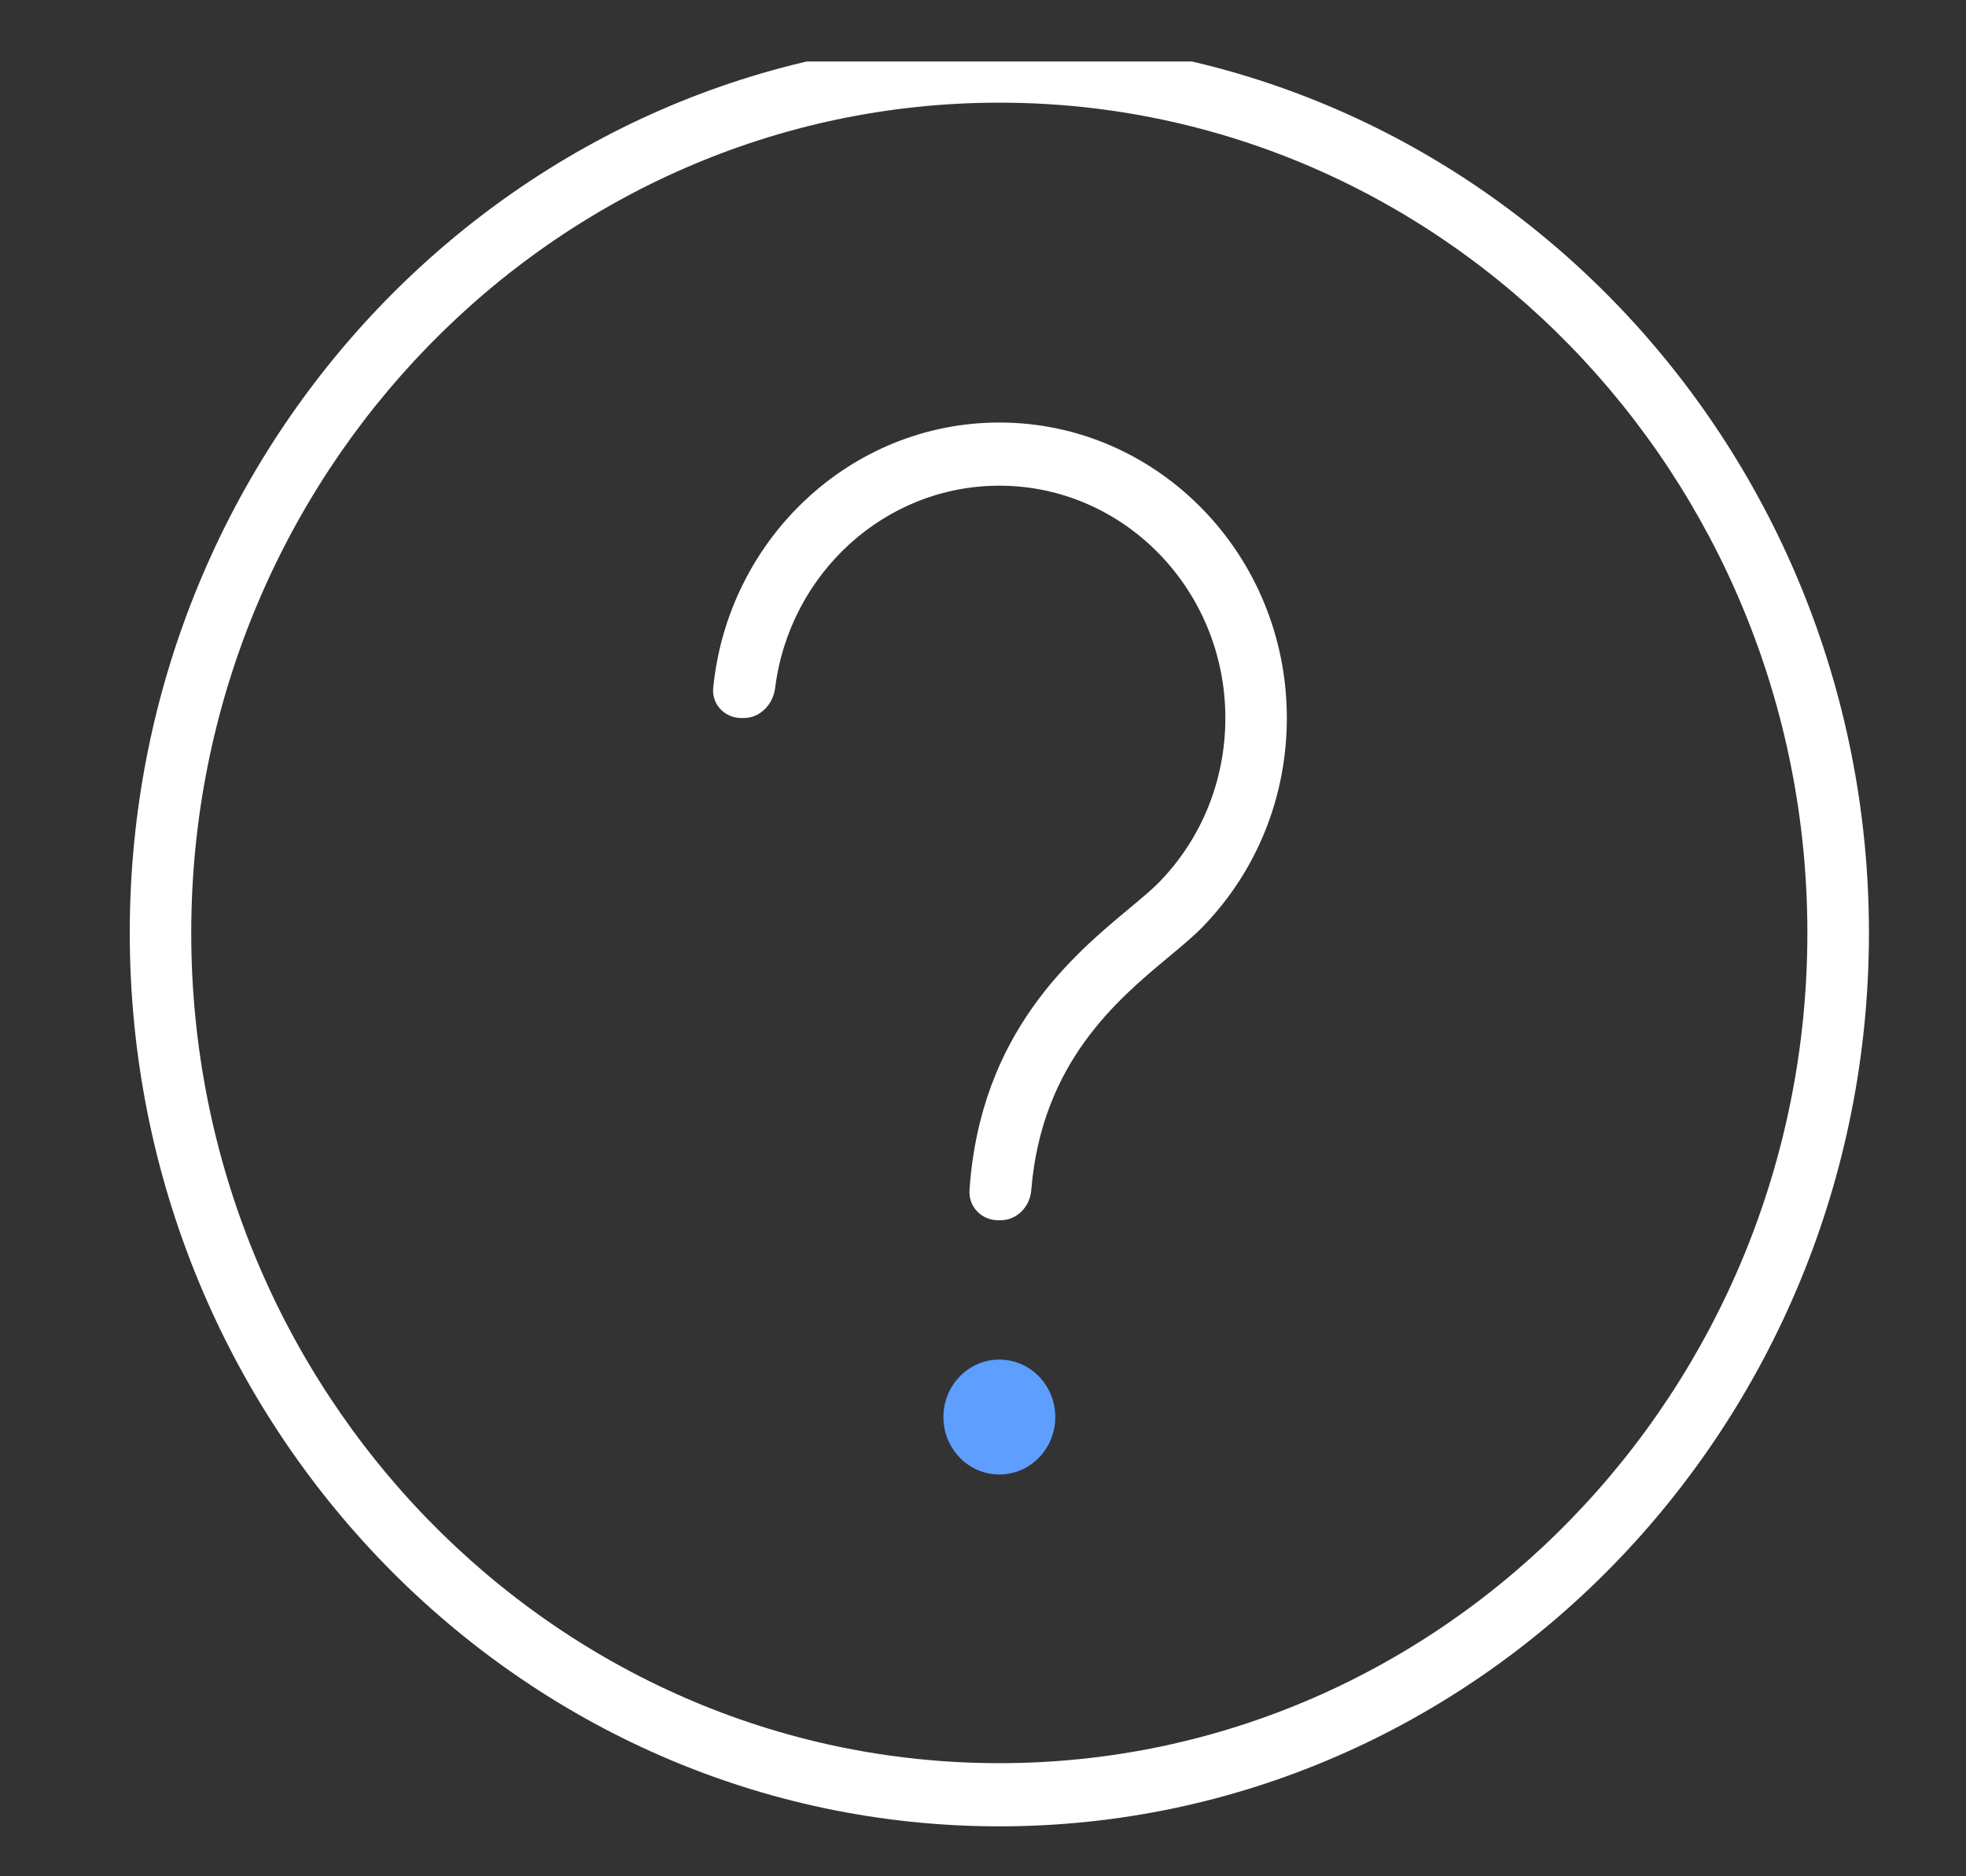 <svg width="22" height="21" viewBox="0 0 22 21" fill="none" xmlns="http://www.w3.org/2000/svg">
<rect x="0" y="0" width="22" height="21" fill="#333333" stroke="none"/>
<g clip-path="url(#clip0_1120_1267)">
<path d="M11.809 15.86C11.809 16.215 11.529 16.503 11.183 16.503C10.837 16.503 10.557 16.215 10.557 15.86C10.557 15.505 10.837 15.217 11.183 15.217C11.529 15.217 11.809 15.505 11.809 15.86Z" fill="#5E9EFF"/>
<path d="M11.183 0.441C5.817 0.441 1.452 4.928 1.452 10.441C1.452 15.955 5.818 20.441 11.183 20.441C16.548 20.441 20.914 15.955 20.914 10.441C20.913 4.927 16.548 0.441 11.183 0.441ZM11.183 19.734C6.197 19.734 2.14 15.566 2.14 10.442C2.14 5.318 6.197 1.149 11.183 1.149C16.169 1.149 20.225 5.318 20.225 10.442C20.225 15.566 16.169 19.734 11.183 19.734Z" fill="white"/>
<path d="M11.183 4.729C9.519 4.729 8.145 6.033 7.981 7.7C7.963 7.884 8.111 8.036 8.292 8.036H8.325C8.506 8.036 8.651 7.884 8.674 7.7C8.834 6.424 9.898 5.436 11.183 5.436C12.578 5.436 13.712 6.602 13.712 8.036C13.712 8.73 13.449 9.383 12.971 9.874C12.892 9.955 12.777 10.051 12.644 10.162C12.008 10.691 10.968 11.556 10.849 13.32C10.836 13.506 10.985 13.657 11.166 13.657H11.198C11.38 13.657 11.525 13.506 11.54 13.321C11.656 11.894 12.502 11.19 13.076 10.712C13.225 10.588 13.353 10.482 13.458 10.374C14.065 9.749 14.4 8.919 14.4 8.036C14.401 6.212 12.957 4.729 11.183 4.729L11.183 4.729Z" fill="white"/>
</g>
<defs>
<clipPath id="clip0_1120_1267">
<rect width="22" height="20" fill="white" transform="translate(0 0.688)"/>
</clipPath>
</defs>
</svg>
